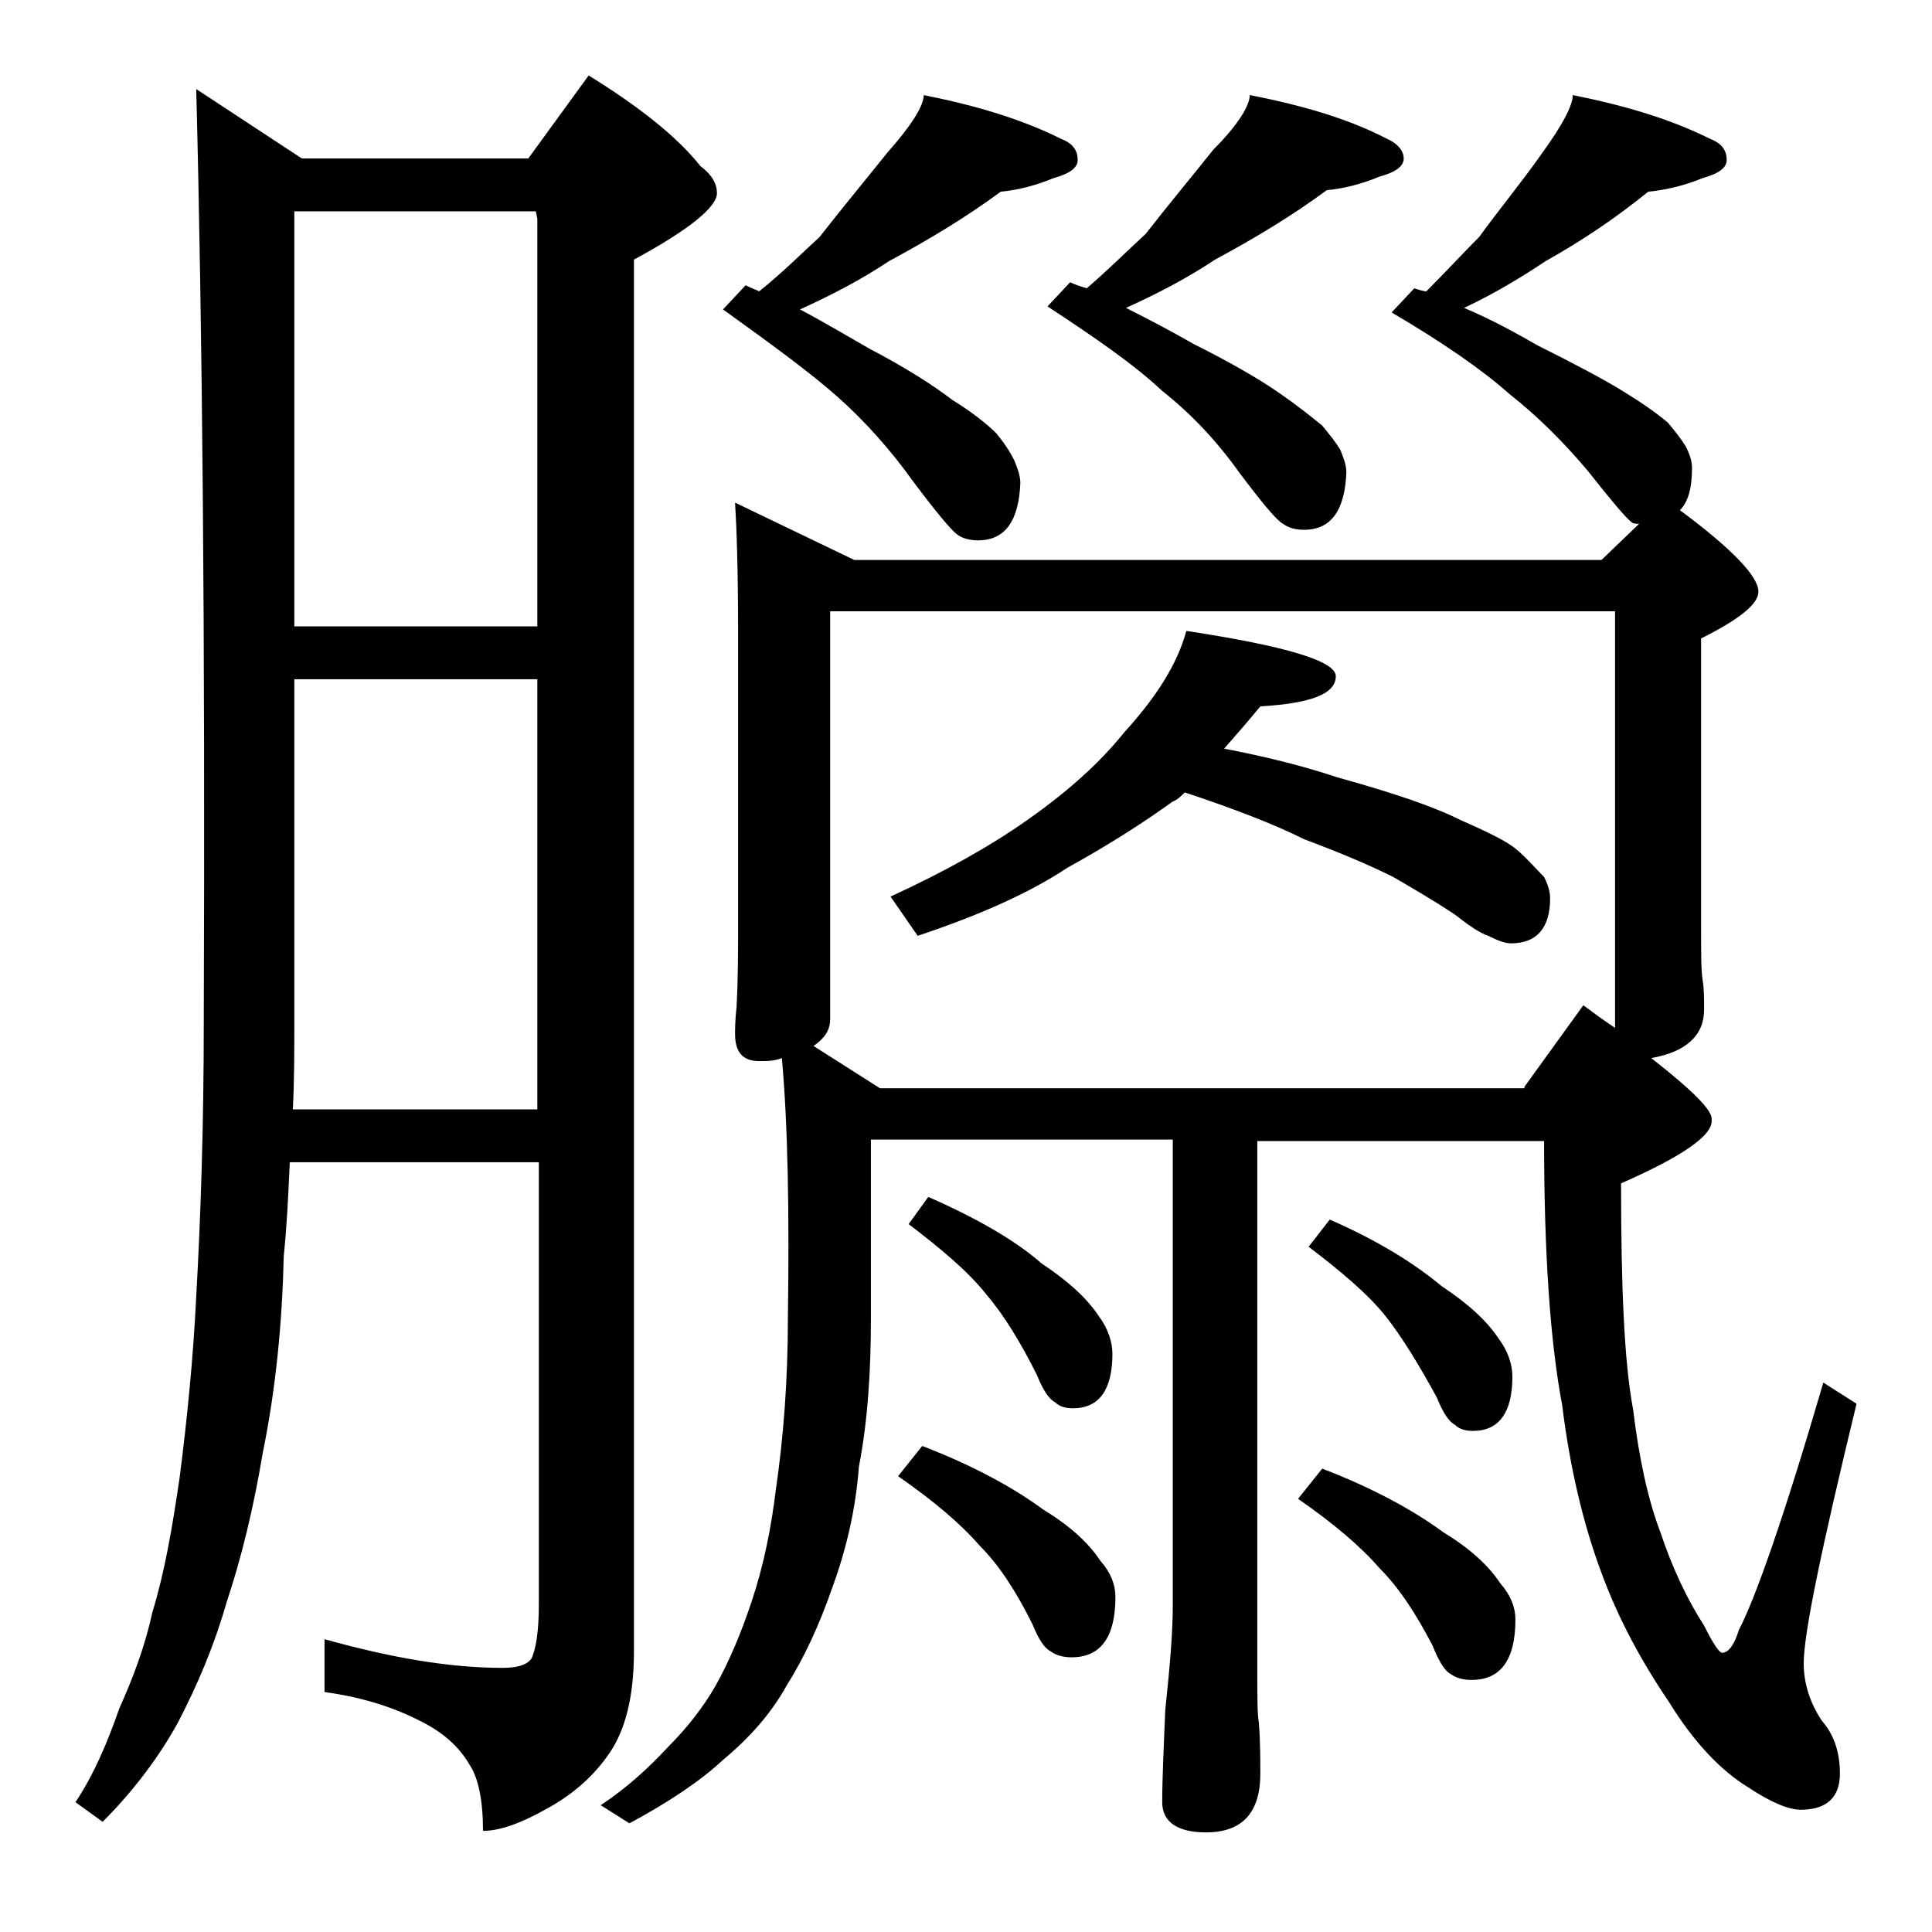 <?xml version="1.0" encoding="utf-8"?>
<!-- Generator: Adobe Illustrator 18.0.0, SVG Export Plug-In . SVG Version: 6.00 Build 0)  -->
<!DOCTYPE svg PUBLIC "-//W3C//DTD SVG 1.1//EN" "http://www.w3.org/Graphics/SVG/1.1/DTD/svg11.dtd">
<svg version="1.1" id="Layer_1" xmlns="http://www.w3.org/2000/svg" xmlns:xlink="http://www.w3.org/1999/xlink" x="0px" y="0px"
	 viewBox="0 0 128 128" enable-background="new 0 0 128 128" xml:space="preserve">
<path d="M13,5.9l7,4.6h15L39,5c3.4,2.1,5.9,4.1,7.4,6c0.8,0.6,1.1,1.2,1.1,1.8c0,0.9-1.8,2.4-5.5,4.4v92.2c0,3.1-0.6,5.4-1.8,7
	c-1,1.4-2.4,2.6-4.1,3.5c-1.6,0.9-3,1.4-4.1,1.4c0-2-0.3-3.5-0.9-4.4c-0.7-1.2-1.8-2.2-3.5-3c-1.8-0.9-3.9-1.5-6.1-1.8v-3.5
	c4.3,1.2,8.2,1.9,11.8,1.9c1,0,1.6-0.2,1.9-0.6c0.3-0.6,0.5-1.8,0.5-3.6V77H19.2c-0.1,2.2-0.2,4.3-0.4,6.2
	c-0.1,4.3-0.5,8.7-1.4,13.1c-0.6,3.6-1.4,6.9-2.4,9.9c-0.8,2.8-1.9,5.4-3.2,7.9c-1.2,2.2-2.9,4.5-5,6.6L5,119.4
	c1.2-1.8,2.1-3.9,2.9-6.2c0.9-2,1.7-4.1,2.2-6.4c0.8-2.6,1.3-5.5,1.8-8.9c0.5-3.9,0.9-7.9,1.1-12c0.3-5.3,0.5-11.4,0.5-18.1
	C13.6,42,13.4,21.3,13,5.9z M19.4,73.5h16.2V45H19.5v22.8C19.5,69.7,19.5,71.6,19.4,73.5z M19.5,41.5h16.1v-27L35.5,14h-16V41.5z
	 M104.2,6.3c3.5,0.7,6.5,1.6,9.1,2.9c0.8,0.3,1.1,0.8,1.1,1.4c0,0.5-0.5,0.9-1.6,1.2c-1.2,0.5-2.5,0.8-3.6,0.9
	c-2.1,1.7-4.3,3.2-6.8,4.6c-1.8,1.2-3.5,2.2-5.4,3.1c1.9,0.8,3.5,1.7,4.9,2.5c2.4,1.2,4.3,2.2,5.6,3c1.3,0.8,2.3,1.5,3,2.1
	c0.5,0.6,0.9,1.1,1.2,1.6c0.2,0.4,0.4,0.9,0.4,1.4c0,1.2-0.2,2.2-0.8,2.8c3.5,2.6,5.2,4.4,5.2,5.4c0,0.8-1.2,1.8-3.8,3.1V61
	c0,2,0,3.3,0.1,3.9c0.1,0.6,0.1,1.2,0.1,2c0,1.7-1.2,2.8-3.5,3.2c2.8,2.2,4.1,3.5,4,4.1c0.1,1-1.9,2.4-6,4.2c0,6.8,0.2,11.8,0.8,15
	c0.4,3.3,1,6,1.8,8.1c0.8,2.4,1.8,4.5,2.9,6.2c0.6,1.2,1,1.8,1.2,1.8c0.4,0,0.8-0.5,1.1-1.5c1.1-2.1,3-7.5,5.6-16.4L123,93
	c-2.3,9.5-3.5,15.2-3.5,17.2c0,1.3,0.4,2.6,1.2,3.8c0.8,0.9,1.2,2.1,1.2,3.5c0,1.6-0.9,2.4-2.6,2.4c-0.8,0-2-0.5-3.5-1.5
	c-1.8-1.1-3.6-3-5.2-5.6c-1.9-2.8-3.4-5.6-4.5-8.6c-1.2-3.2-2.1-7-2.6-11.1c-0.8-4.2-1.2-10.1-1.2-17.5h-19v35.1
	c0,1.8,0,2.9,0.1,3.4c0.1,1.3,0.1,2.5,0.1,3.4c0,2.6-1.2,3.9-3.6,3.9c-1.9,0-2.9-0.7-2.9-2c0-1.6,0.1-3.6,0.2-6.1
	c0.3-2.8,0.5-5.1,0.5-7V75.5h-20v11.8c0,3.5-0.2,6.8-0.8,9.9c-0.2,2.7-0.8,5.4-1.8,8.1c-0.8,2.3-1.8,4.5-3,6.4
	c-1,1.8-2.4,3.4-4.2,4.9c-1.5,1.4-3.6,2.8-6.2,4.2l-1.9-1.2c1.8-1.2,3.2-2.5,4.5-3.9c1.2-1.2,2.3-2.6,3.1-4c0.9-1.6,1.7-3.5,2.4-5.6
	c0.8-2.4,1.3-4.9,1.6-7.4c0.5-3.4,0.8-7.2,0.8-11.4c0.1-7,0-12.8-0.4-17.2c-0.5,0.2-1,0.2-1.5,0.2c-1.1,0-1.6-0.6-1.6-1.8
	c0-0.3,0-0.9,0.1-1.8c0.1-1.9,0.1-3.7,0.1-5.2V41.8c0-4.1-0.1-6.9-0.2-8.5l7.9,3.8h49.5l2.5-2.4c-0.2,0-0.4,0-0.5-0.1
	c-0.4-0.3-1.4-1.5-2.9-3.4c-1.6-1.9-3.3-3.6-5.2-5.1c-1.8-1.6-4.4-3.4-7.8-5.4l1.5-1.6c0.3,0.1,0.6,0.2,0.8,0.2
	c1.2-1.2,2.4-2.5,3.5-3.6c1.3-1.8,2.8-3.6,4.2-5.6C103.5,8.3,104.2,7,104.2,6.3z M61.2,6.3c3.5,0.7,6.5,1.6,9.1,2.9
	c0.8,0.3,1.1,0.8,1.1,1.4c0,0.5-0.5,0.9-1.6,1.2c-1.2,0.5-2.4,0.8-3.5,0.9c-2.3,1.7-4.8,3.2-7.4,4.6c-1.8,1.2-3.7,2.2-5.9,3.2
	c1.7,0.9,3.2,1.8,4.6,2.6c2.3,1.2,4.2,2.4,5.5,3.4c1.3,0.8,2.3,1.6,2.9,2.2c0.5,0.6,0.9,1.2,1.2,1.8c0.2,0.5,0.4,1,0.4,1.5
	c-0.1,2.5-1,3.8-2.8,3.8c-0.5,0-1-0.1-1.4-0.4c-0.4-0.3-1.4-1.5-2.9-3.5c-1.5-2.1-3.2-4-5-5.6c-1.8-1.6-4.4-3.5-7.6-5.8l1.5-1.6
	c0.4,0.2,0.7,0.3,0.9,0.4c1.5-1.2,2.8-2.5,4-3.6c1.4-1.8,2.9-3.6,4.5-5.6C60.4,8.3,61.2,7,61.2,6.3z M101,72l3.9-5.4
	c0.8,0.6,1.5,1.1,2.1,1.5V40.5H55v27c0,0.8-0.4,1.3-1.1,1.8l4.4,2.8H101z M78.6,41.8c6.6,1,9.9,2,9.9,3c0,1.2-1.7,1.8-5,2
	c-0.9,1.1-1.7,2-2.4,2.8c2.6,0.5,5.1,1.1,7.5,1.9c3.6,1,6.3,1.9,8.1,2.8c1.8,0.8,3.1,1.4,3.8,2c0.7,0.6,1.2,1.2,1.8,1.8
	c0.2,0.4,0.4,0.9,0.4,1.4c0,2-0.9,3-2.6,3c-0.4,0-0.9-0.2-1.5-0.5c-0.6-0.2-1.3-0.7-2.2-1.4c-1.5-1-2.9-1.8-4.1-2.5
	c-1.6-0.8-3.5-1.6-5.9-2.5c-2-1-4.6-2-7.9-3.1c-0.2,0.2-0.5,0.5-0.8,0.6c-1.8,1.3-4.1,2.8-7,4.4c-2.4,1.6-5.7,3.1-9.9,4.5L59,59.4
	c3.7-1.7,6.7-3.4,9.1-5.1c2.7-1.9,4.8-3.8,6.4-5.8C76.6,46.2,78,44,78.6,41.8z M61.1,95.8c3.4,1.3,6.1,2.8,8,4.2
	c1.8,1.1,3,2.2,3.8,3.4c0.7,0.8,1,1.6,1,2.4c0,2.7-1,4-2.9,4c-0.5,0-1-0.1-1.4-0.4c-0.4-0.2-0.8-0.8-1.2-1.8
	c-1.1-2.2-2.2-3.9-3.5-5.2c-1.3-1.5-3.1-3-5.4-4.6L61.1,95.8z M61.5,79.3c3.2,1.4,5.8,2.9,7.5,4.4c1.8,1.2,3,2.3,3.8,3.5
	c0.6,0.8,0.9,1.7,0.9,2.5c0,2.4-0.9,3.6-2.6,3.6c-0.5,0-0.9-0.1-1.2-0.4c-0.4-0.2-0.8-0.8-1.2-1.8c-1.1-2.2-2.2-4-3.4-5.4
	c-1.2-1.5-3-3-5.1-4.6L61.5,79.3z M82.8,6.3c3.6,0.7,6.6,1.6,9.1,2.9C92.6,9.5,93,10,93,10.5c0,0.5-0.5,0.9-1.6,1.2
	c-1.2,0.5-2.4,0.8-3.5,0.9c-2.3,1.7-4.8,3.2-7.4,4.6c-1.8,1.2-3.7,2.2-5.9,3.2c1.6,0.8,3.1,1.6,4.5,2.4c2.4,1.2,4.3,2.3,5.6,3.2
	c1.3,0.9,2.3,1.7,2.9,2.2c0.5,0.6,0.9,1.1,1.2,1.6c0.2,0.5,0.4,1,0.4,1.5c-0.1,2.5-1,3.8-2.8,3.8c-0.5,0-1-0.1-1.4-0.4
	c-0.4-0.2-1.4-1.4-2.9-3.4c-1.5-2.1-3.2-3.9-5.1-5.4c-1.8-1.7-4.4-3.5-7.6-5.6l1.5-1.6c0.4,0.2,0.8,0.3,1.1,0.4
	c1.4-1.2,2.7-2.5,3.9-3.6c1.4-1.8,2.9-3.6,4.5-5.6C82,8.3,82.8,7,82.8,6.3z M87.6,97.3c3.4,1.3,6.1,2.8,8,4.2c1.8,1.1,3,2.2,3.8,3.4
	c0.7,0.8,1,1.6,1,2.4c0,2.7-1,4-2.9,4c-0.5,0-1-0.1-1.4-0.4c-0.4-0.2-0.8-0.9-1.2-1.9c-1.1-2.1-2.2-3.8-3.5-5.1
	c-1.3-1.5-3.1-3-5.4-4.6L87.6,97.3z M88.1,80.8c3.2,1.4,5.6,2.9,7.4,4.4c1.8,1.2,3,2.3,3.8,3.5c0.6,0.8,0.9,1.7,0.9,2.5
	c0,2.4-0.9,3.6-2.6,3.6c-0.5,0-0.9-0.1-1.2-0.4c-0.4-0.2-0.8-0.8-1.2-1.8c-1.2-2.2-2.3-4-3.4-5.4c-1.2-1.5-3-3-5.1-4.6L88.1,80.8z"
	/>
</svg>
